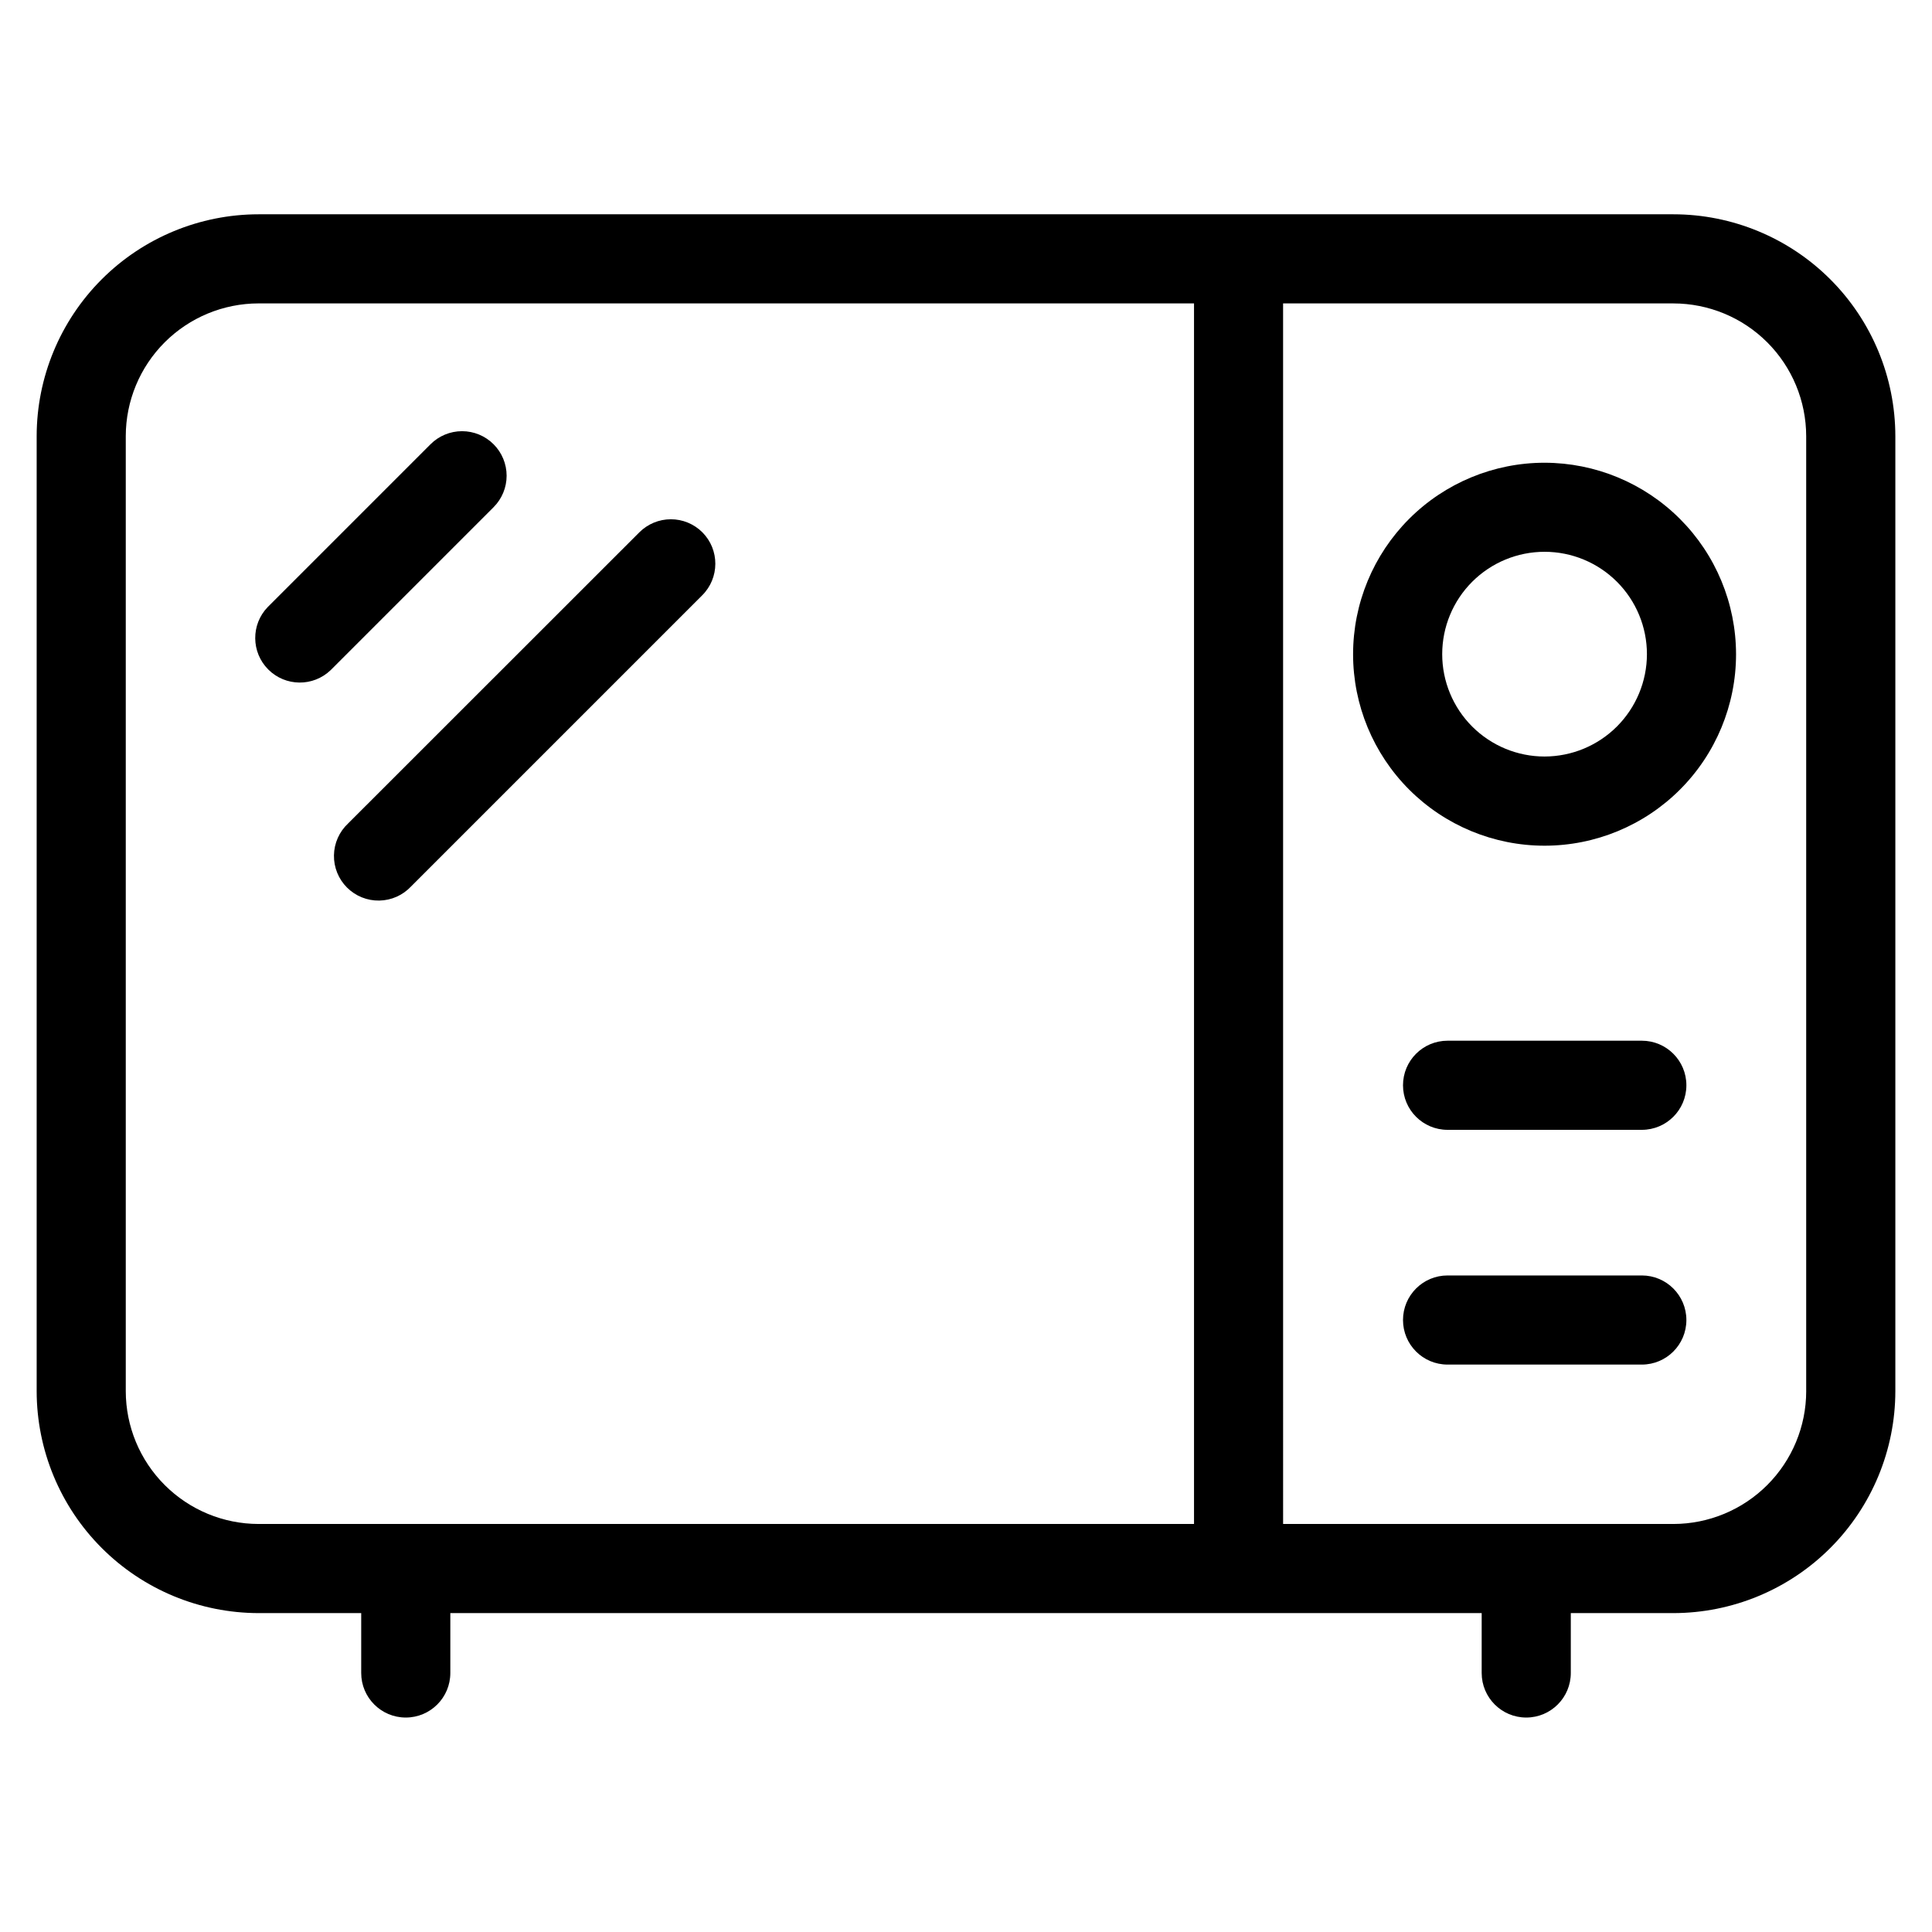 <?xml version="1.0" encoding="UTF-8"?>
<!-- Uploaded to: SVG Repo, www.svgrepo.com, Generator: SVG Repo Mixer Tools -->
<svg fill="#000000" width="800px" height="800px" version="1.1" viewBox="144 144 512 512" xmlns="http://www.w3.org/2000/svg">
 <g>
  <path d="m553.34 266.63c-13.457-0.004-26.367 5.34-35.887 14.855s-14.867 22.422-14.871 35.879c-0.004 13.457 5.344 26.367 14.859 35.887 9.512 9.516 22.422 14.867 35.879 14.867 13.461 0 26.367-5.344 35.883-14.859 9.52-9.52 14.867-22.426 14.867-35.883-0.016-13.453-5.363-26.352-14.871-35.863-9.512-9.512-22.406-14.863-35.859-14.883zm0 77.855c-7.195 0.004-14.098-2.852-19.188-7.938s-7.953-11.988-7.953-19.184c0-7.195 2.856-14.098 7.945-19.188 5.09-5.09 11.992-7.945 19.188-7.945 7.195 0 14.098 2.863 19.184 7.953 5.086 5.09 7.941 11.992 7.938 19.191-0.012 7.184-2.875 14.074-7.953 19.156-5.082 5.082-11.973 7.941-19.16 7.953z"/>
  <path d="m579.1 419.8h-51.484 0.004c-6.523 0-11.809 5.285-11.809 11.809 0 6.519 5.285 11.809 11.809 11.809h51.484-0.004c6.523 0 11.809-5.289 11.809-11.809 0-6.523-5.285-11.809-11.809-11.809z"/>
  <path d="m579.1 482.01h-51.484 0.004c-6.523 0-11.809 5.289-11.809 11.809 0 6.523 5.285 11.809 11.809 11.809h51.484-0.004c6.523 0 11.809-5.285 11.809-11.809 0-6.519-5.285-11.809-11.809-11.809z"/>
  <path d="m587.48 200.79h-374.96c-15.59 0.012-30.539 6.211-41.562 17.23-11.023 11.023-17.227 25.969-17.242 41.559v253.09c0.016 15.59 6.215 30.539 17.242 41.566 11.023 11.027 25.969 17.23 41.562 17.254h27.203v15.867c0 6.523 5.289 11.809 11.809 11.809 6.523 0 11.809-5.285 11.809-11.809v-15.867h273.32v15.867c0 6.523 5.289 11.809 11.809 11.809 6.519 0 11.809-5.285 11.809-11.809v-15.867h27.207c15.59-0.023 30.539-6.227 41.562-17.254 11.023-11.027 17.223-25.977 17.238-41.566v-253.09c-0.016-15.59-6.215-30.535-17.242-41.559-11.023-11.02-25.973-17.219-41.559-17.23zm-335.95 347.08h-39.012c-9.332-0.012-18.277-3.727-24.875-10.328-6.598-6.598-10.305-15.543-10.312-24.875v-253.09c0.012-9.328 3.723-18.27 10.32-24.863s15.539-10.301 24.867-10.309h247.91v323.46zm371.13-35.203h0.004c-0.008 9.332-3.719 18.277-10.316 24.875-6.598 6.602-15.543 10.316-24.871 10.328h-103.44l-0.004-323.46h103.44c9.324 0.008 18.27 3.715 24.863 10.309 6.598 6.594 10.309 15.535 10.324 24.863z"/>
  <path d="m330.14 285.07c-2.215-2.215-5.219-3.461-8.352-3.461-3.133 0-6.137 1.246-8.352 3.461l-77.176 77.145c-2.344 2.188-3.703 5.231-3.758 8.434-0.055 3.203 1.191 6.293 3.457 8.559 2.266 2.262 5.356 3.512 8.559 3.453 3.203-0.055 6.246-1.41 8.43-3.754l77.145-77.145v-0.004c4.617-4.594 4.641-12.062 0.047-16.688z"/>
  <path d="m274.8 261.73c-2.215-2.215-5.219-3.461-8.352-3.461-3.133 0-6.137 1.246-8.352 3.461l-43.141 43.141v-0.004c-4.477 4.633-4.414 11.996 0.137 16.555 4.555 4.559 11.918 4.625 16.555 0.152l43.152-43.156c2.215-2.211 3.461-5.211 3.461-8.344 0-3.129-1.246-6.133-3.461-8.344z"/>
 </g>
</svg>